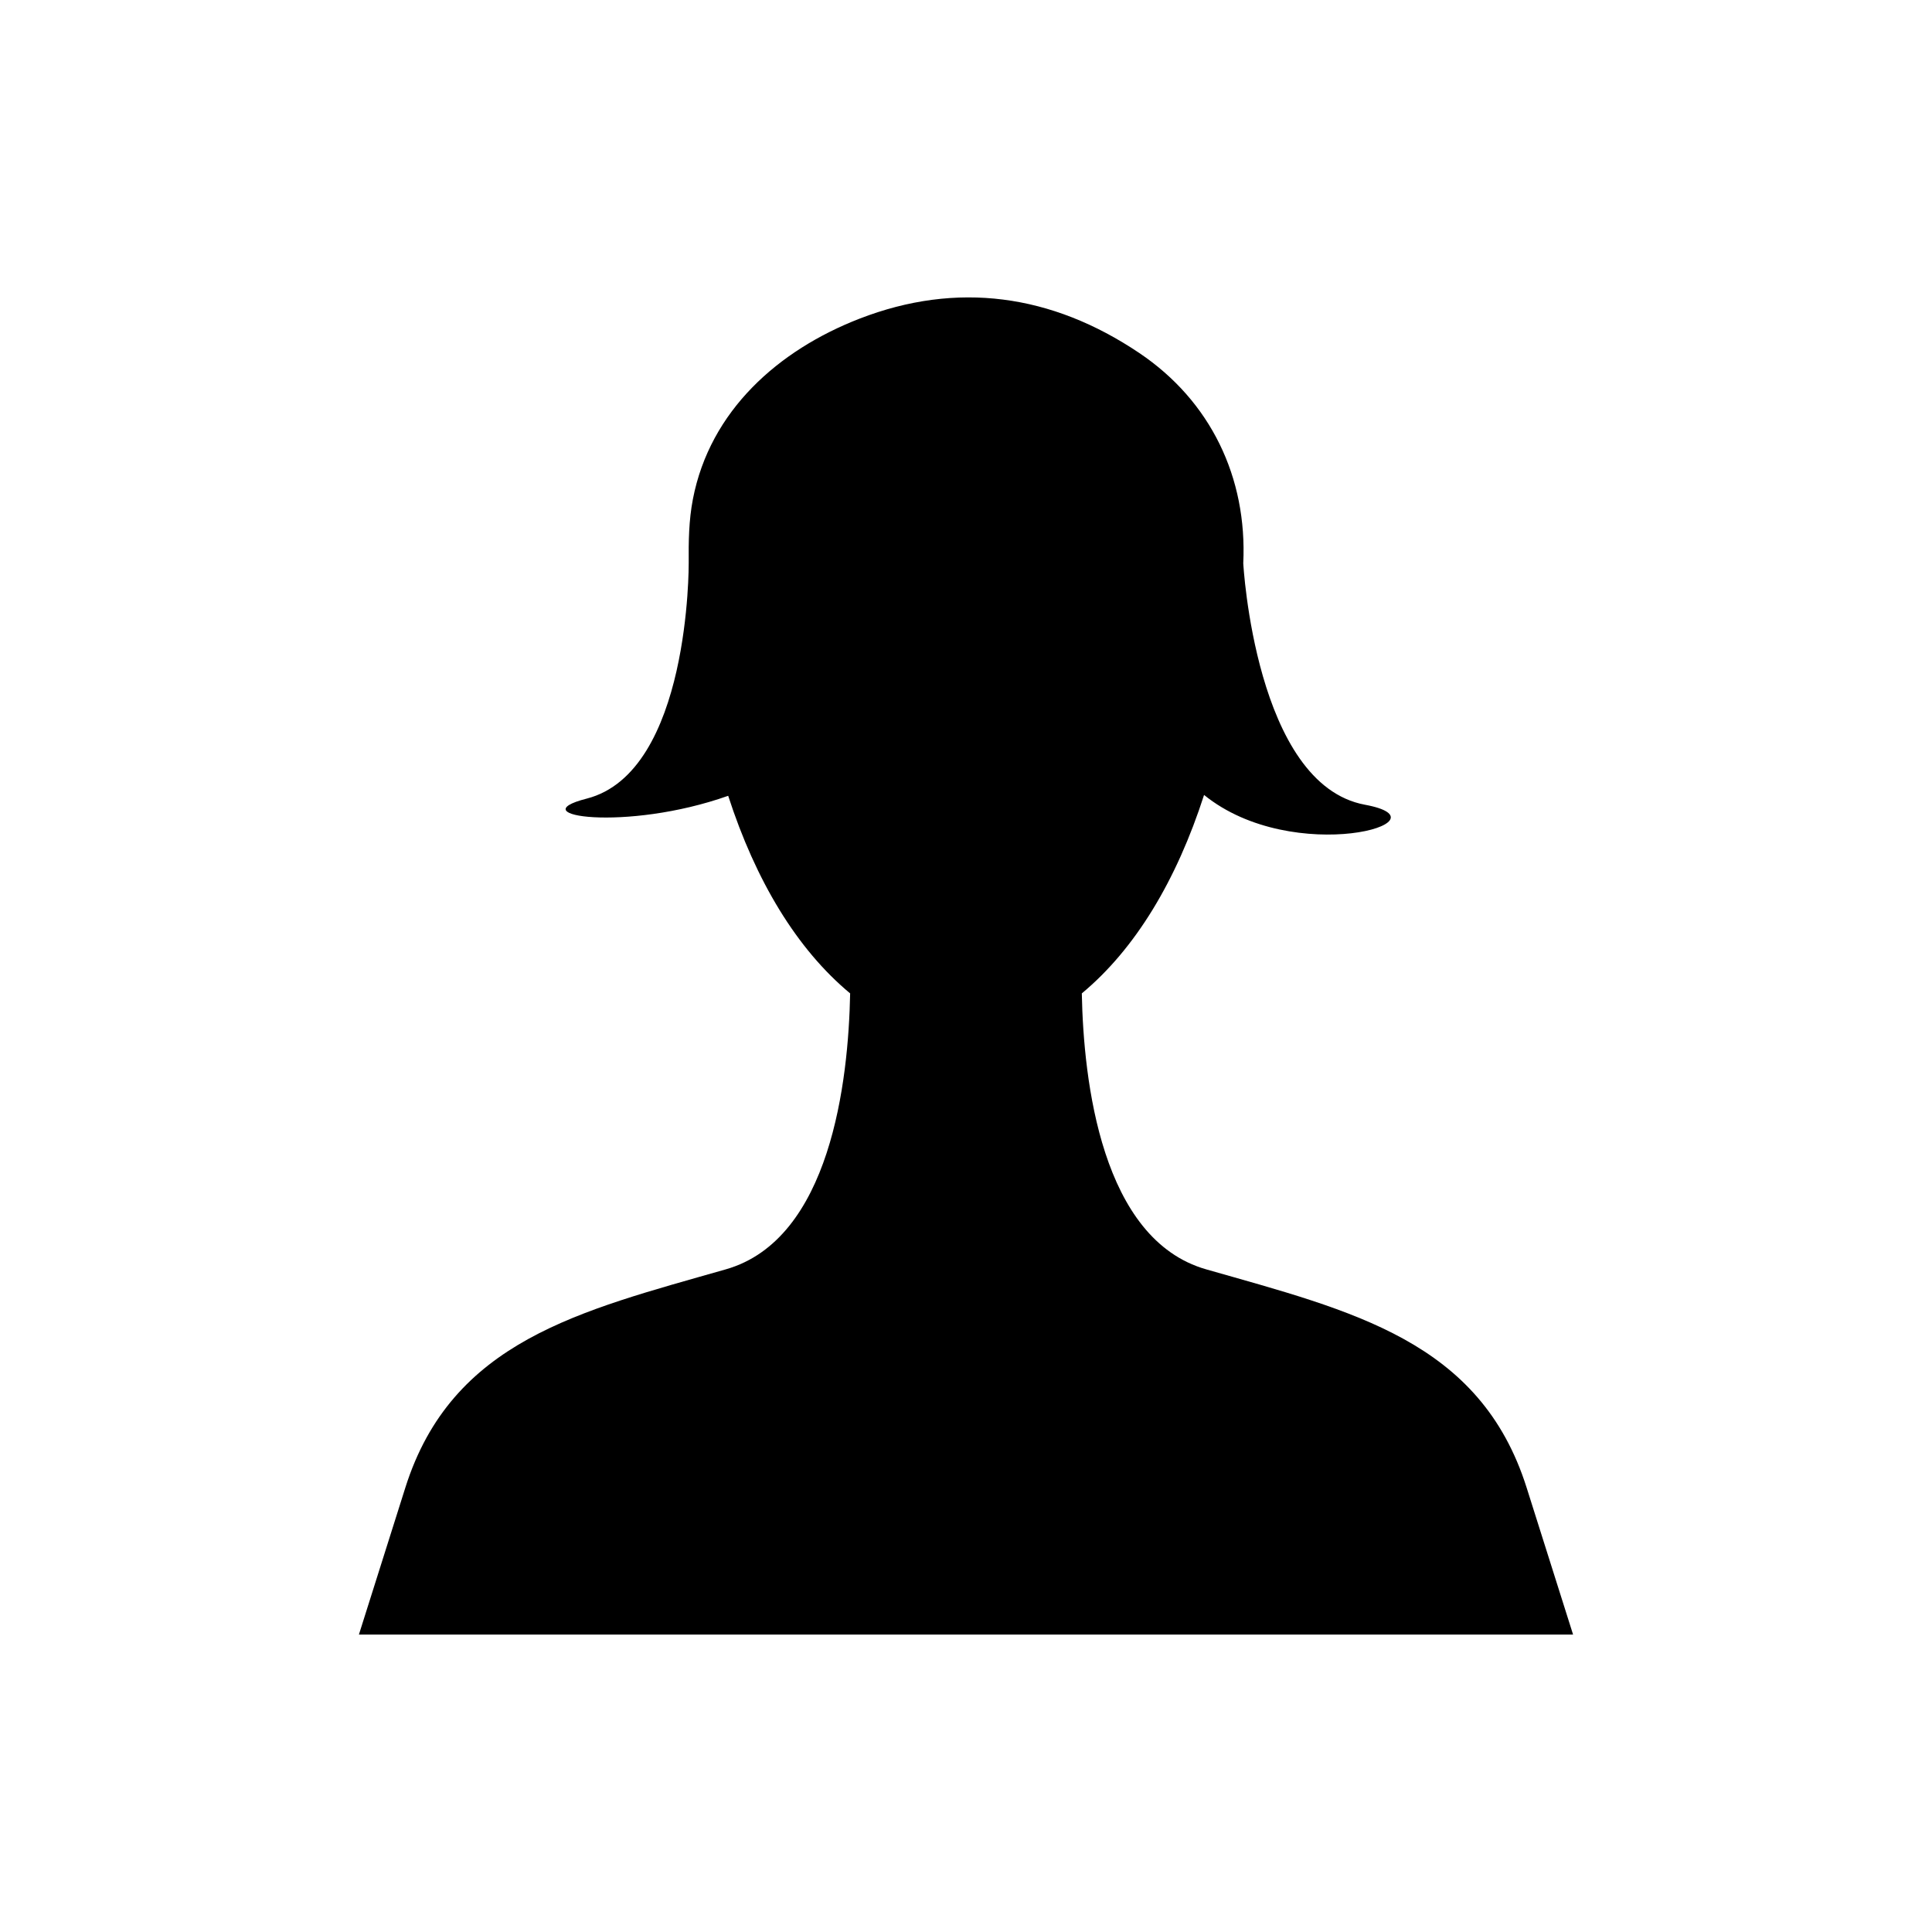 <?xml version="1.0" encoding="UTF-8"?>
<!-- Uploaded to: SVG Repo, www.svgrepo.com, Generator: SVG Repo Mixer Tools -->
<svg fill="#000000" width="800px" height="800px" version="1.1" viewBox="144 144 512 512" xmlns="http://www.w3.org/2000/svg">
 <path d="m548.57 538.24c-12.309-38.941-46.164-46.777-84.941-57.855-27.75-7.93-32.488-49.895-32.938-73.125 14.191-11.789 25.098-29.941 32.398-52.59 23.801 19.285 66.066 6.93 42.637 2.594-29.082-5.387-32.25-63.992-32.25-63.992 1.082-22.734-8.656-43.008-27.566-55.73-23.207-15.609-48.301-19.082-74.066-9.113-21.539 8.336-39.68 24.363-44.219 47.84-1.094 5.66-1.156 11.266-1.113 17.004 0 0.004 0.406 55.375-27.059 62.375-17.766 4.531 10.434 8.852 37.523-0.754 7.301 22.543 18.176 40.621 32.32 52.367-0.449 23.23-5.188 65.195-32.938 73.125-38.777 11.078-72.629 18.914-84.941 57.855l-12.305 38.941h321.77l-12.312-38.941z"/>
</svg>